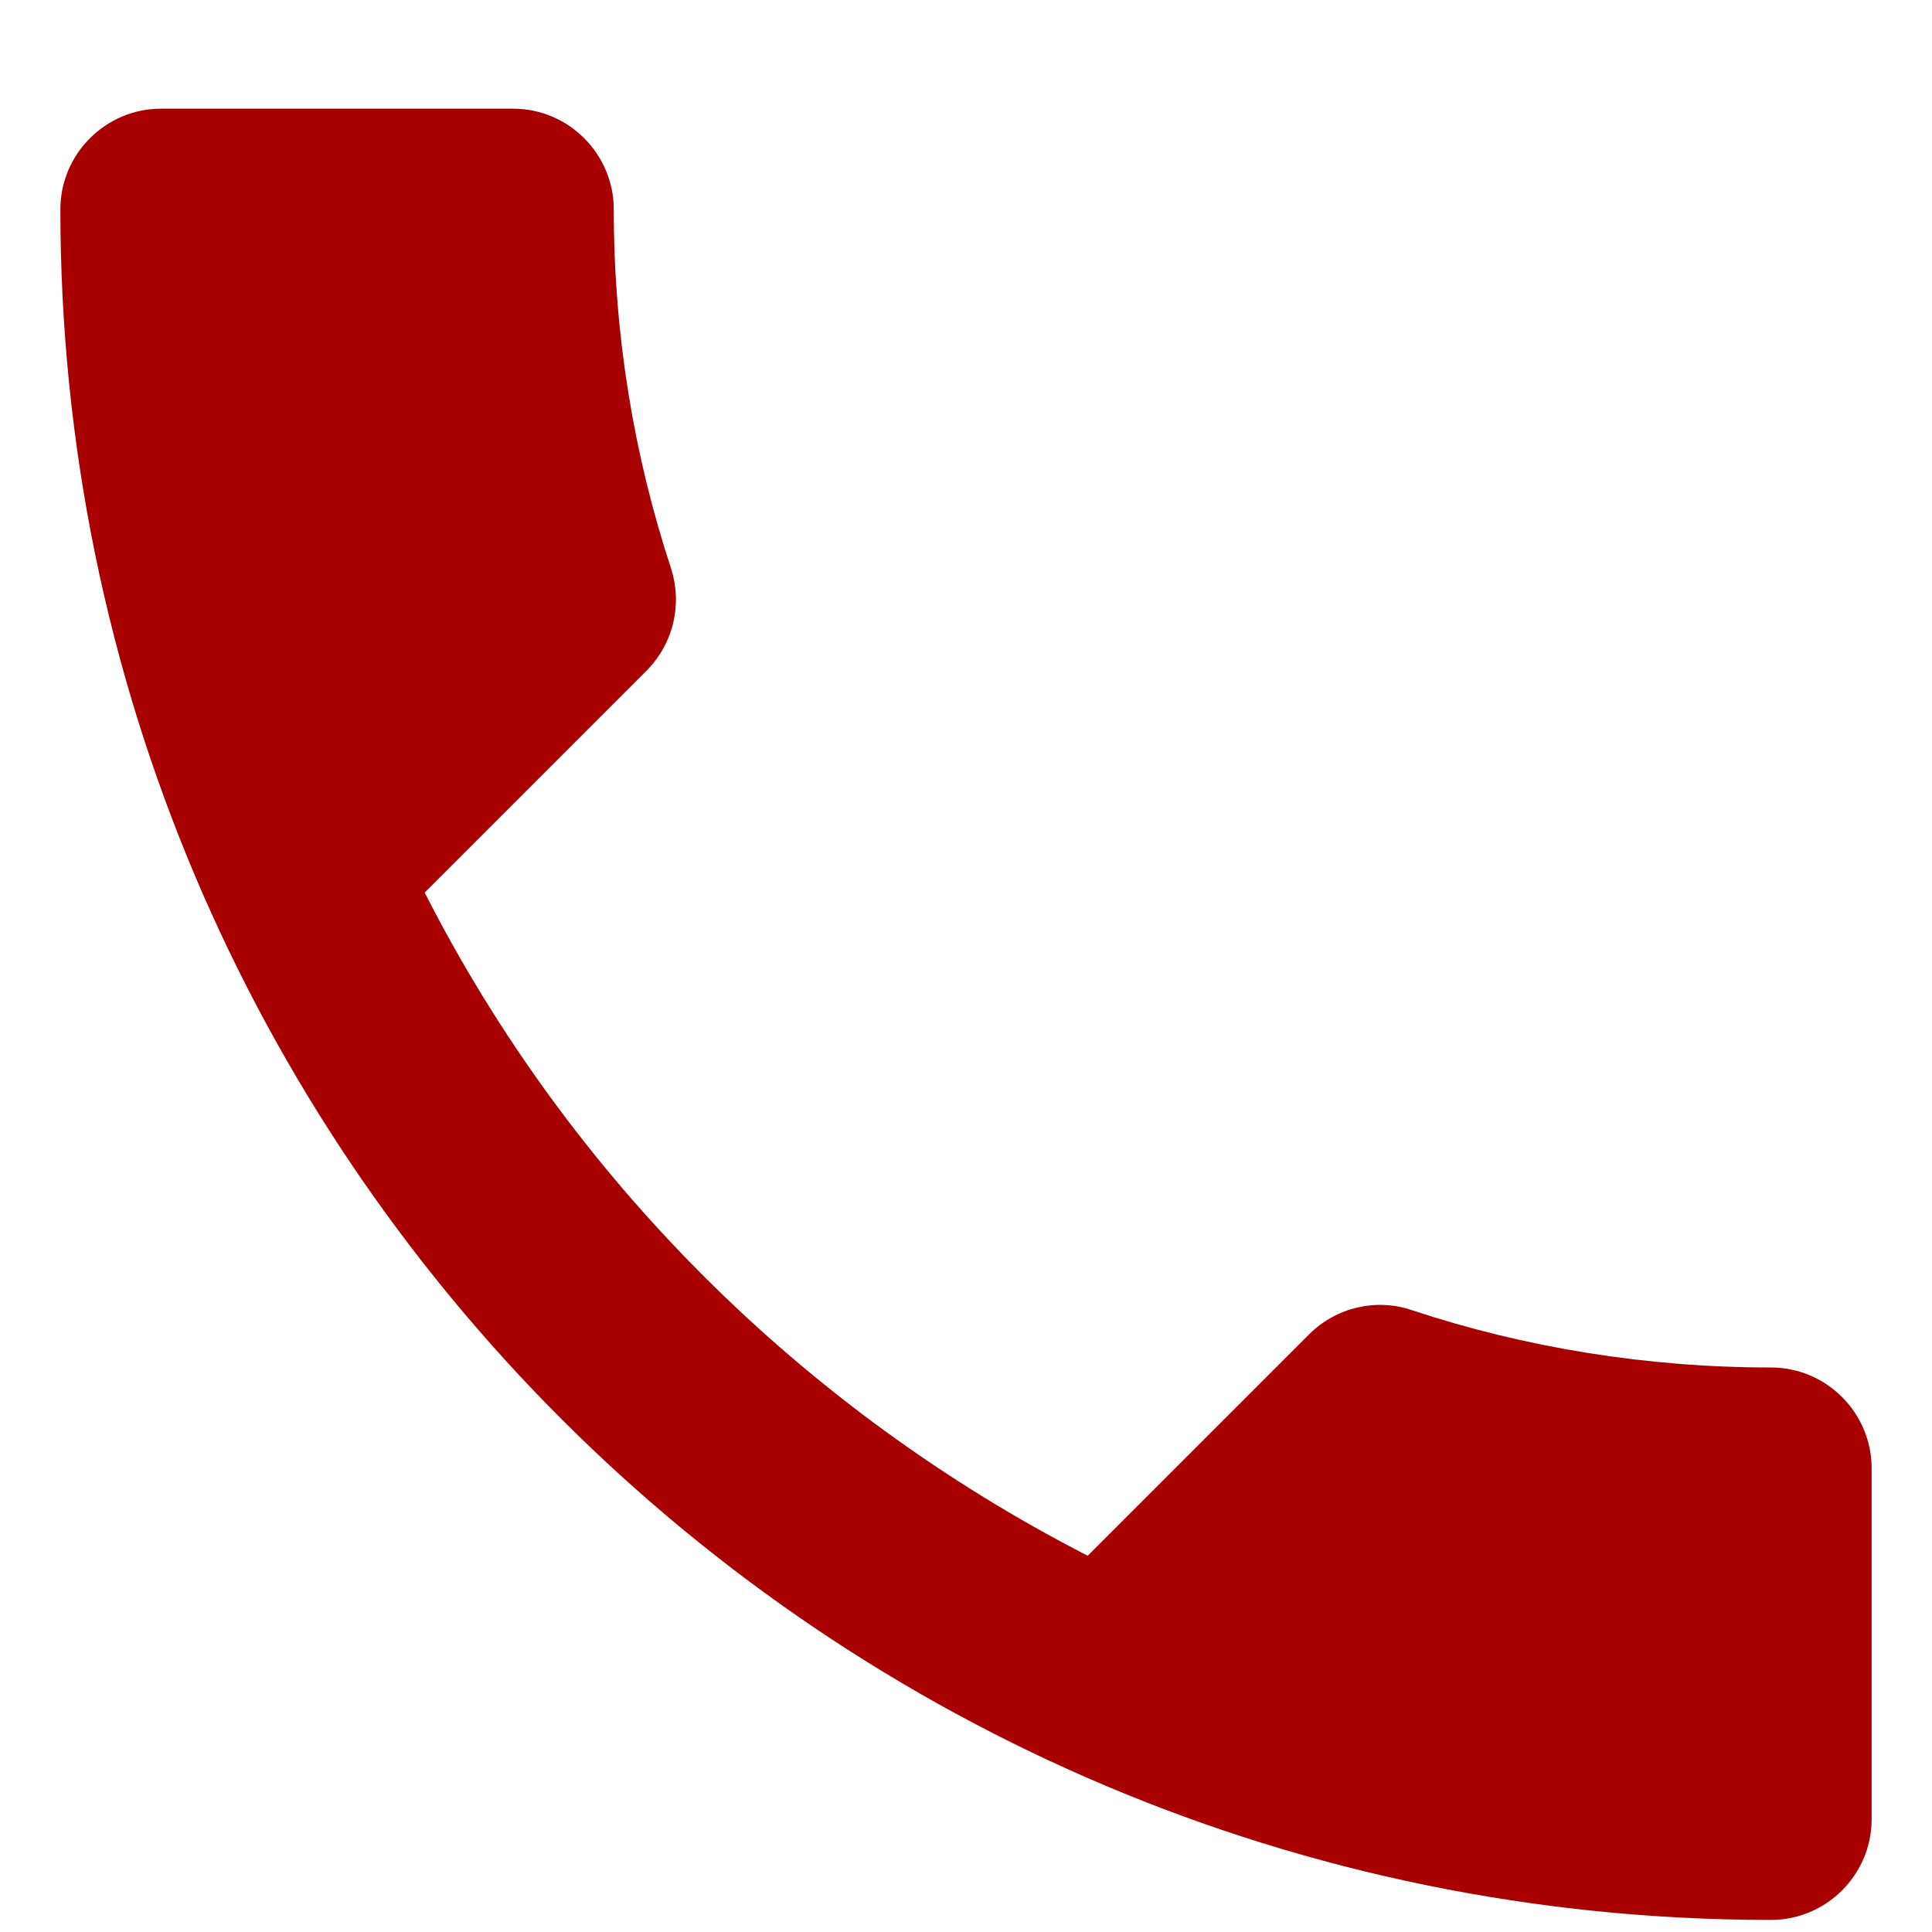 <svg width="16" height="16" viewBox="0 0 16 16" fill="none" xmlns="http://www.w3.org/2000/svg">
<path d="M3.517 7.392C4.717 9.75 6.65 11.675 9.008 12.884L10.842 11.05C11.067 10.825 11.4 10.75 11.692 10.85C12.625 11.159 13.633 11.325 14.667 11.325C15.125 11.325 15.5 11.7 15.5 12.159V15.067C15.5 15.525 15.125 15.9 14.667 15.9C6.842 15.9 0.5 9.559 0.5 1.734C0.5 1.275 0.875 0.9 1.333 0.9H4.25C4.708 0.9 5.083 1.275 5.083 1.734C5.083 2.775 5.25 3.775 5.558 4.709C5.65 5 5.583 5.325 5.35 5.559L3.517 7.392Z" fill="#A80000"/>
</svg>

